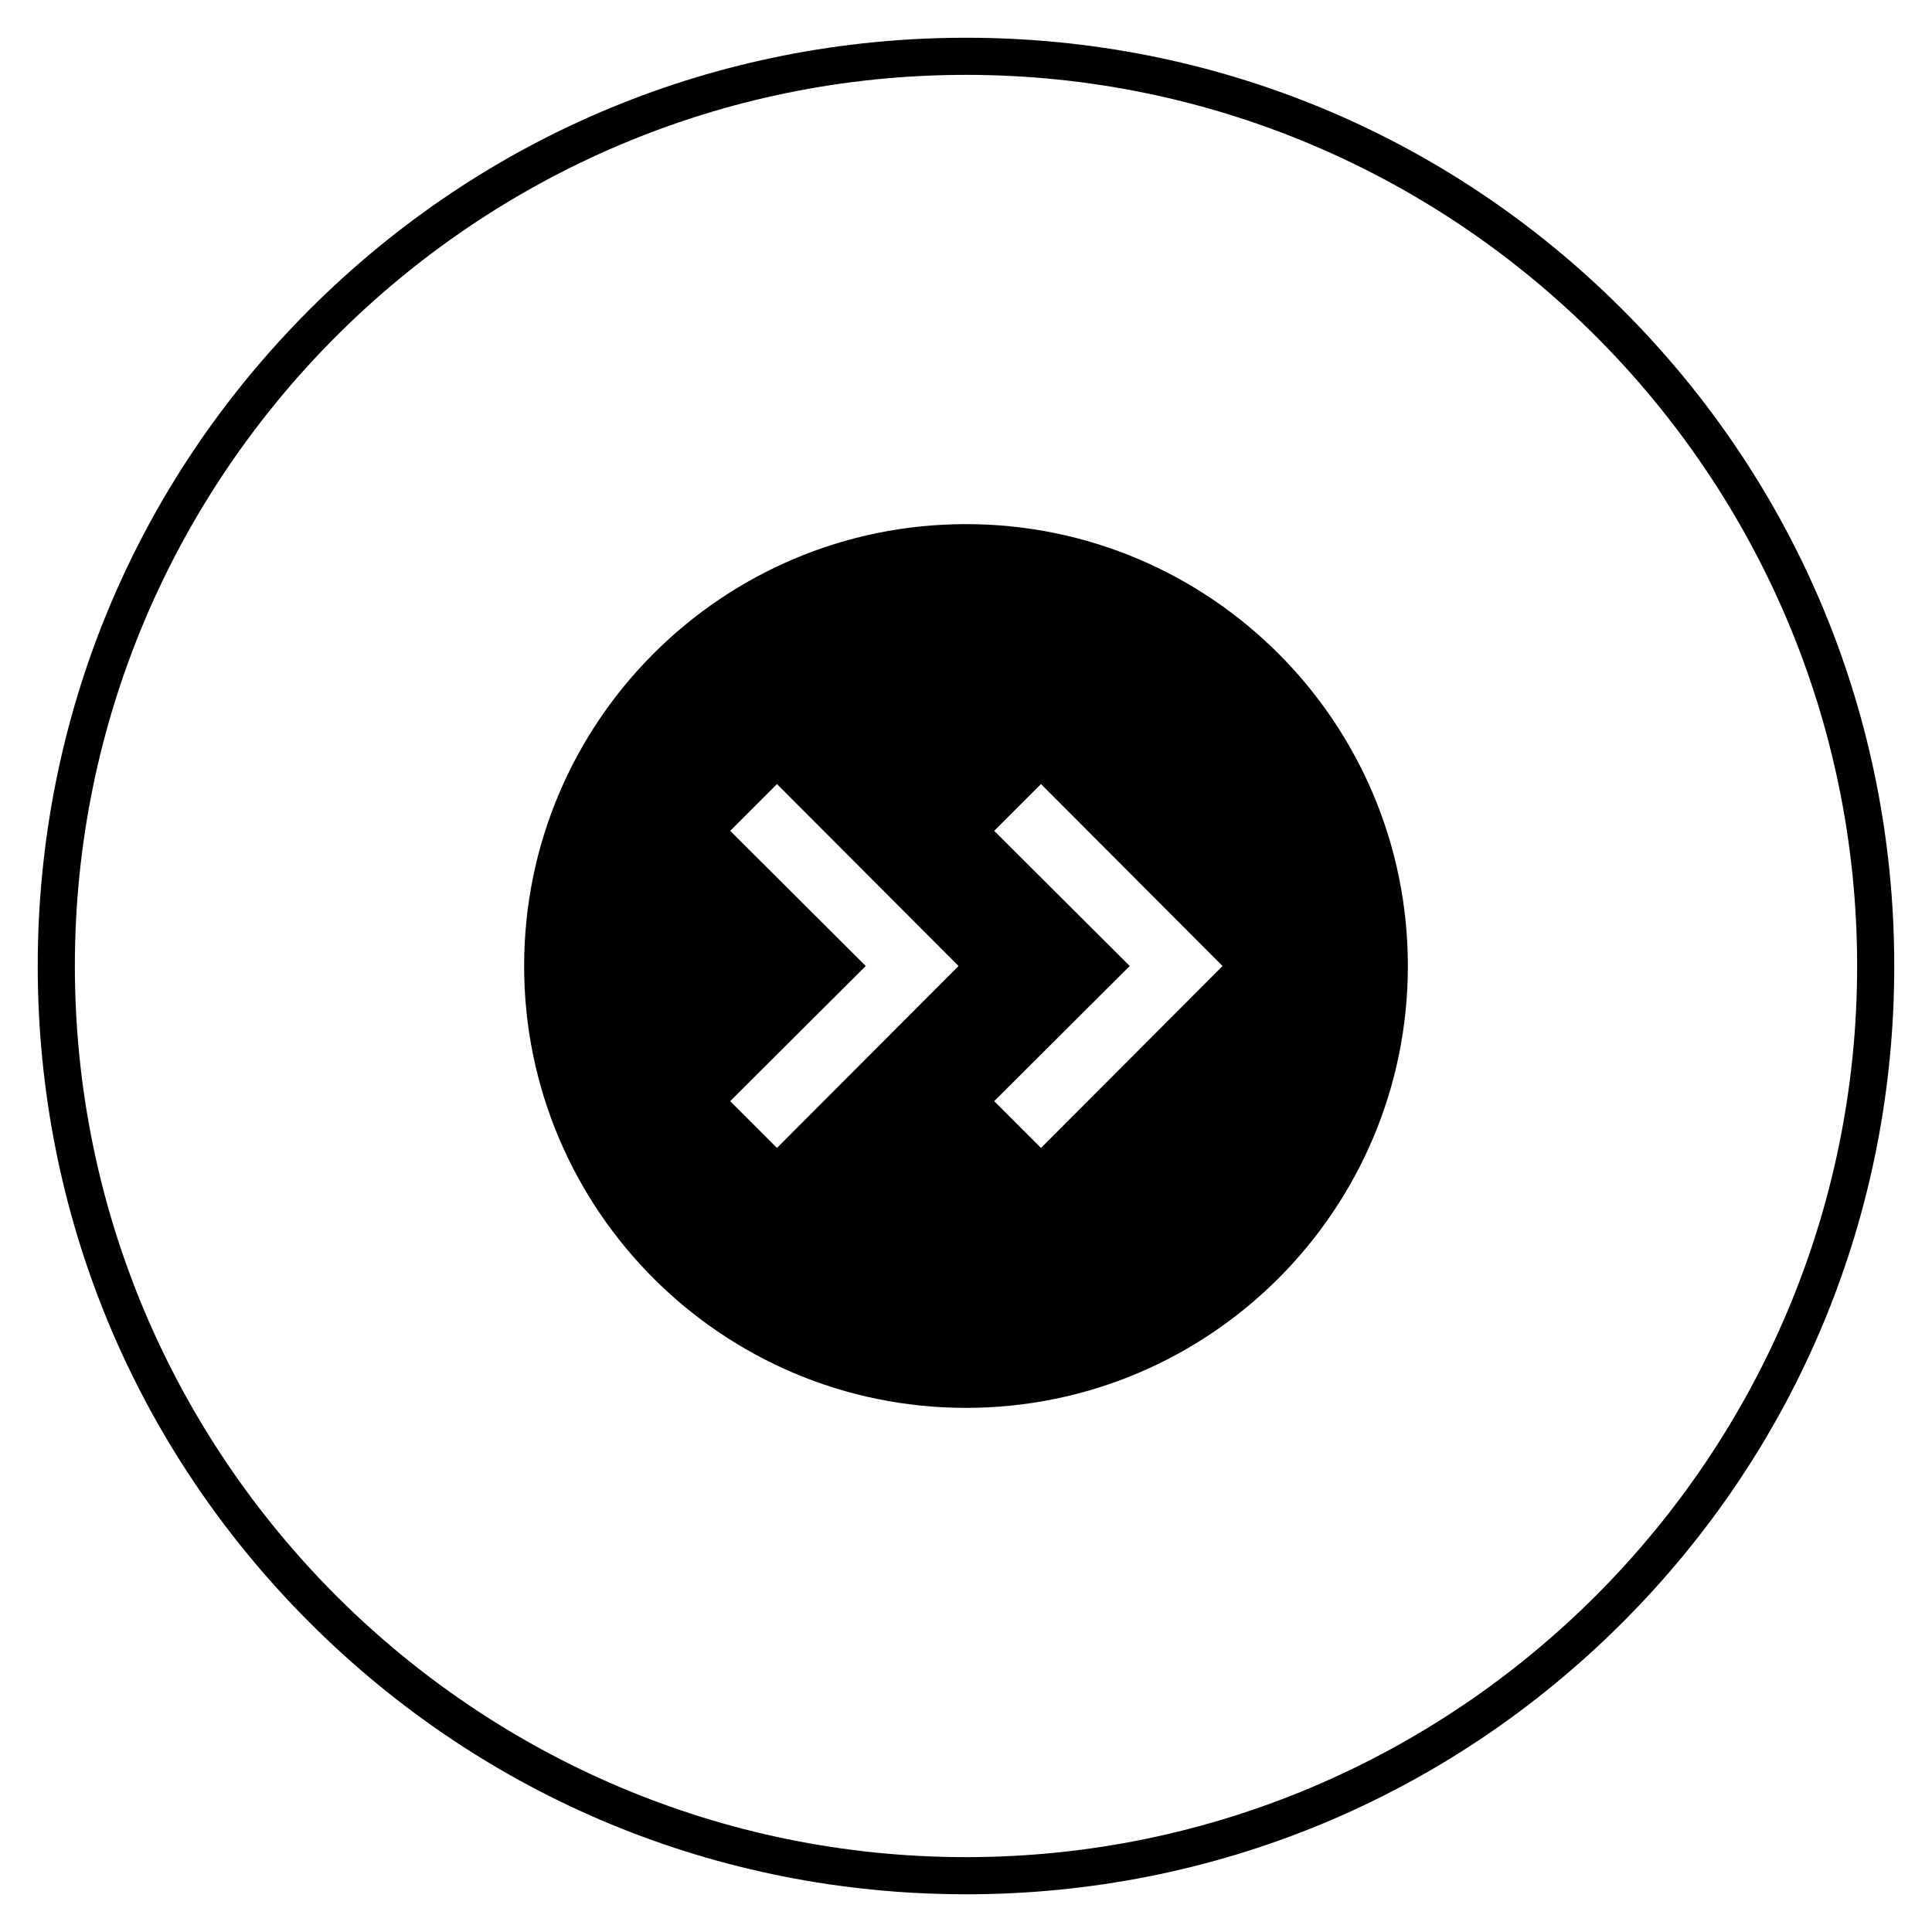 <?xml version="1.0" encoding="UTF-8"?>
<!-- Uploaded to: SVG Repo, www.svgrepo.com, Generator: SVG Repo Mixer Tools -->
<svg fill="#000000" width="800px" height="800px" version="1.1" viewBox="144 144 512 512" xmlns="http://www.w3.org/2000/svg">
 <g>
  <path d="m400 646c-65.73 0-127.53-25.586-173.97-72.027-46.445-46.449-72.031-108.24-72.031-173.97 0-65.734 25.586-127.53 72.031-173.97 46.445-46.445 108.24-72.031 173.97-72.031 65.73 0 127.53 25.586 173.97 72.027 46.441 46.449 72.027 108.24 72.027 173.98 0 65.73-25.586 127.53-72.027 173.97-46.449 46.441-108.24 72.027-173.97 72.027zm0-482.16c-130.18 0-236.16 105.98-236.16 236.16s105.98 236.16 236.16 236.16 236.16-105.98 236.16-236.16c0.004-130.18-105.97-236.16-236.16-236.16z"/>
  <path d="m282.9 400c0 64.648 52.449 117.1 117.1 117.1s117.1-52.449 117.1-117.1-52.449-117.1-117.1-117.1c-64.652 0-117.1 52.445-117.1 117.1zm90.527 0-35.918-35.816 12.398-12.398 48.117 48.215-48.117 48.215-12.398-12.398zm69.965 0-35.918-35.816 12.398-12.398 48.117 48.215-48.117 48.215-12.398-12.398z"/>
 </g>
</svg>